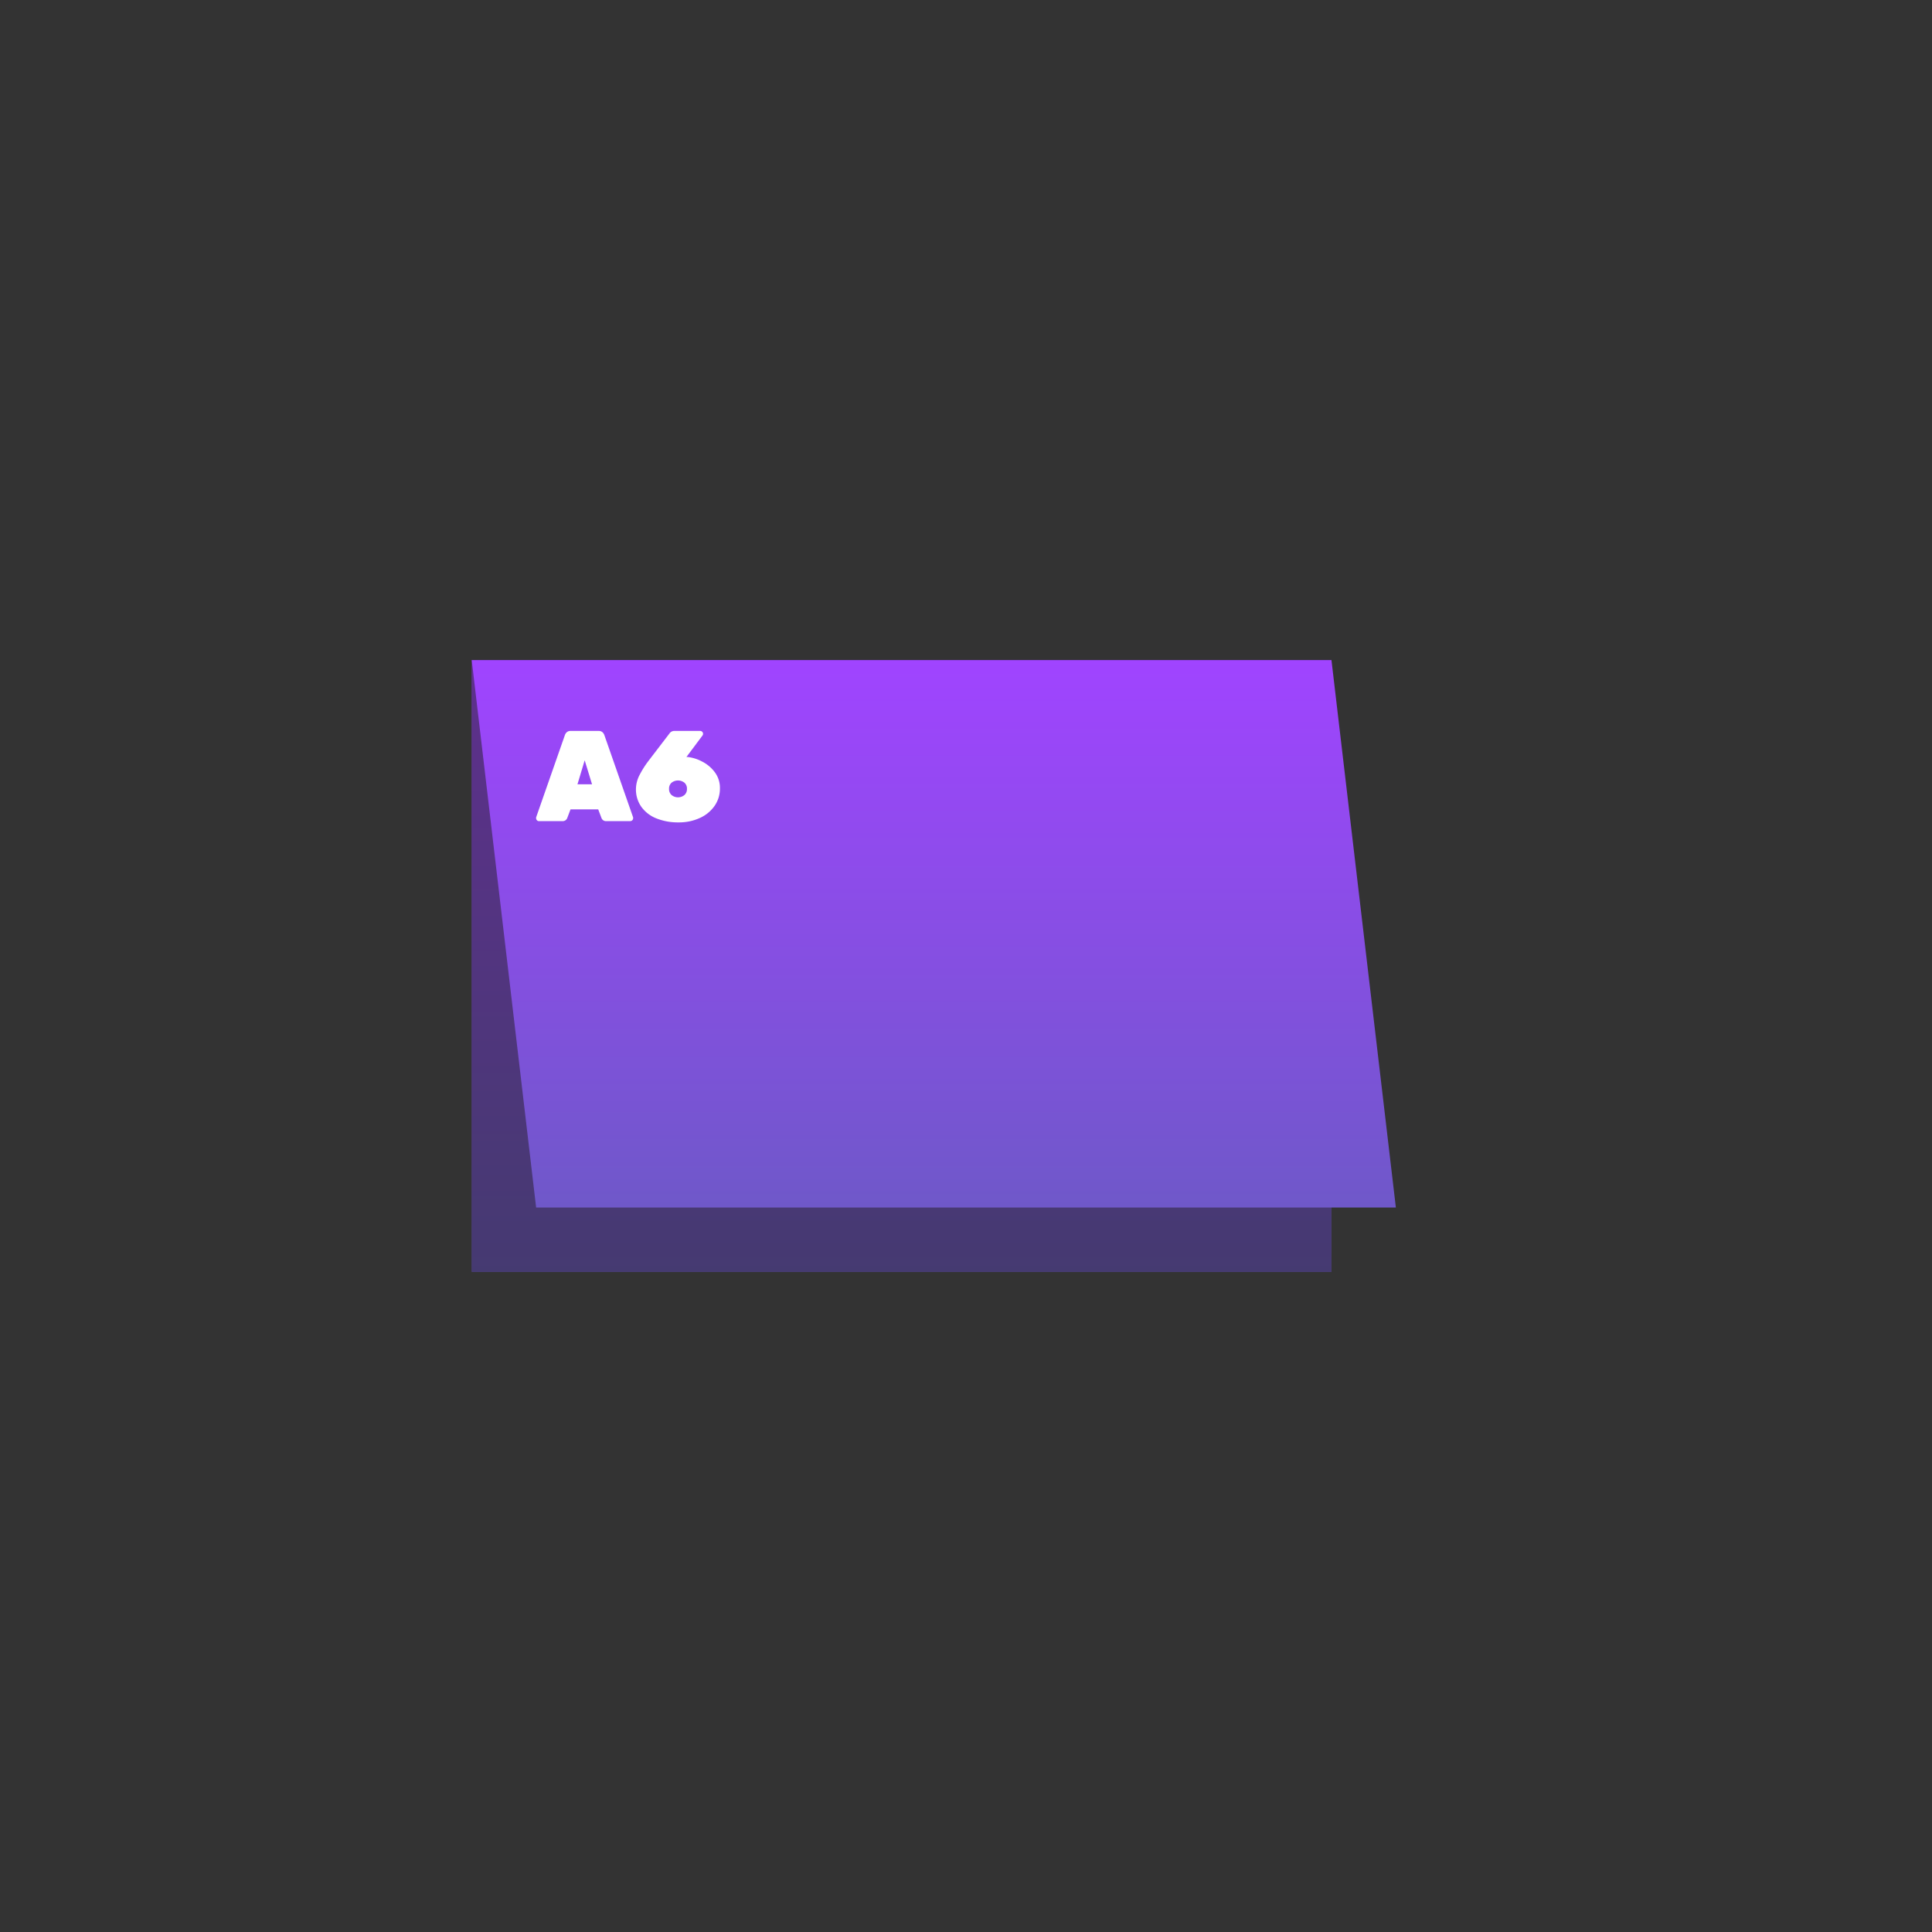 <svg xmlns="http://www.w3.org/2000/svg" xmlns:xlink="http://www.w3.org/1999/xlink" viewBox="0 0 600 600"><rect x="0" y="0" width="600" height="600" fill="#333333" stroke="none"/><defs><style>.a{fill:url(#a);}.b{fill:#1d1d1b;opacity:0.5;}.c{fill:url(#b);}.d{fill:#fff;}</style><linearGradient id="a" x1="195" y1="310" x2="385" y2="310" gradientTransform="translate(-10 -10)" gradientUnits="userSpaceOnUse"><stop offset="0" stop-color="#a044ff"/><stop offset="1" stop-color="#6f58c9"/></linearGradient><linearGradient id="b" y1="300" x2="365" y2="300" gradientTransform="translate(590 10) rotate(90)" xlink:href="#a"/></defs><title>Kaart_A6_dubbel_liggend</title><rect class="a" x="185" y="166.5" width="190" height="267" transform="translate(580 20) rotate(90)"/><rect class="b" x="185" y="166.5" width="190" height="267" transform="translate(580 20) rotate(90)"/><polygon class="c" points="166.5 375 146.5 205 413.5 205 433.5 375 166.5 375"/><path class="d" d="M166.76,254.74a.85.85,0,0,1-.26-.62.79.79,0,0,1,0-.28l8.92-25.52a2.1,2.1,0,0,1,.6-.92,1.69,1.69,0,0,1,1.2-.4h8.68a1.69,1.69,0,0,1,1.2.4,2.1,2.1,0,0,1,.6.92l8.92,25.52a.79.79,0,0,1,0,.28.89.89,0,0,1-.88.88h-7.4a1.48,1.48,0,0,1-1.56-1l-1-2.64h-8.6l-1,2.64a1.48,1.48,0,0,1-1.56,1h-7.4A.85.85,0,0,1,166.76,254.74Zm12.58-11.18h4.52l-2.28-7.44Z"/><path class="d" d="M203.9,254.18a10.48,10.48,0,0,1-4.7-3.58,9.28,9.28,0,0,1-1.7-5.56,9.71,9.71,0,0,1,1.24-4.58,28.93,28.93,0,0,1,2.64-4.14l6.52-8.52a1.8,1.8,0,0,1,1.56-.8h8a.89.89,0,0,1,.88.88.89.89,0,0,1-.16.52l-5,6.68h.28a12.48,12.48,0,0,1,4.5,1.38,11.29,11.29,0,0,1,4,3.32,8.14,8.14,0,0,1,1.62,5.06,9.38,9.38,0,0,1-1.64,5.4,11.09,11.09,0,0,1-4.58,3.78,15.41,15.41,0,0,1-6.62,1.38A18,18,0,0,1,203.9,254.18Zm8.66-7.28a2.43,2.43,0,0,0,.78-1.9,2.4,2.4,0,0,0-.78-1.92,3.22,3.22,0,0,0-4,0,2.4,2.4,0,0,0-.78,1.92,2.43,2.43,0,0,0,.78,1.9,3.15,3.15,0,0,0,4,0Z"/></svg>